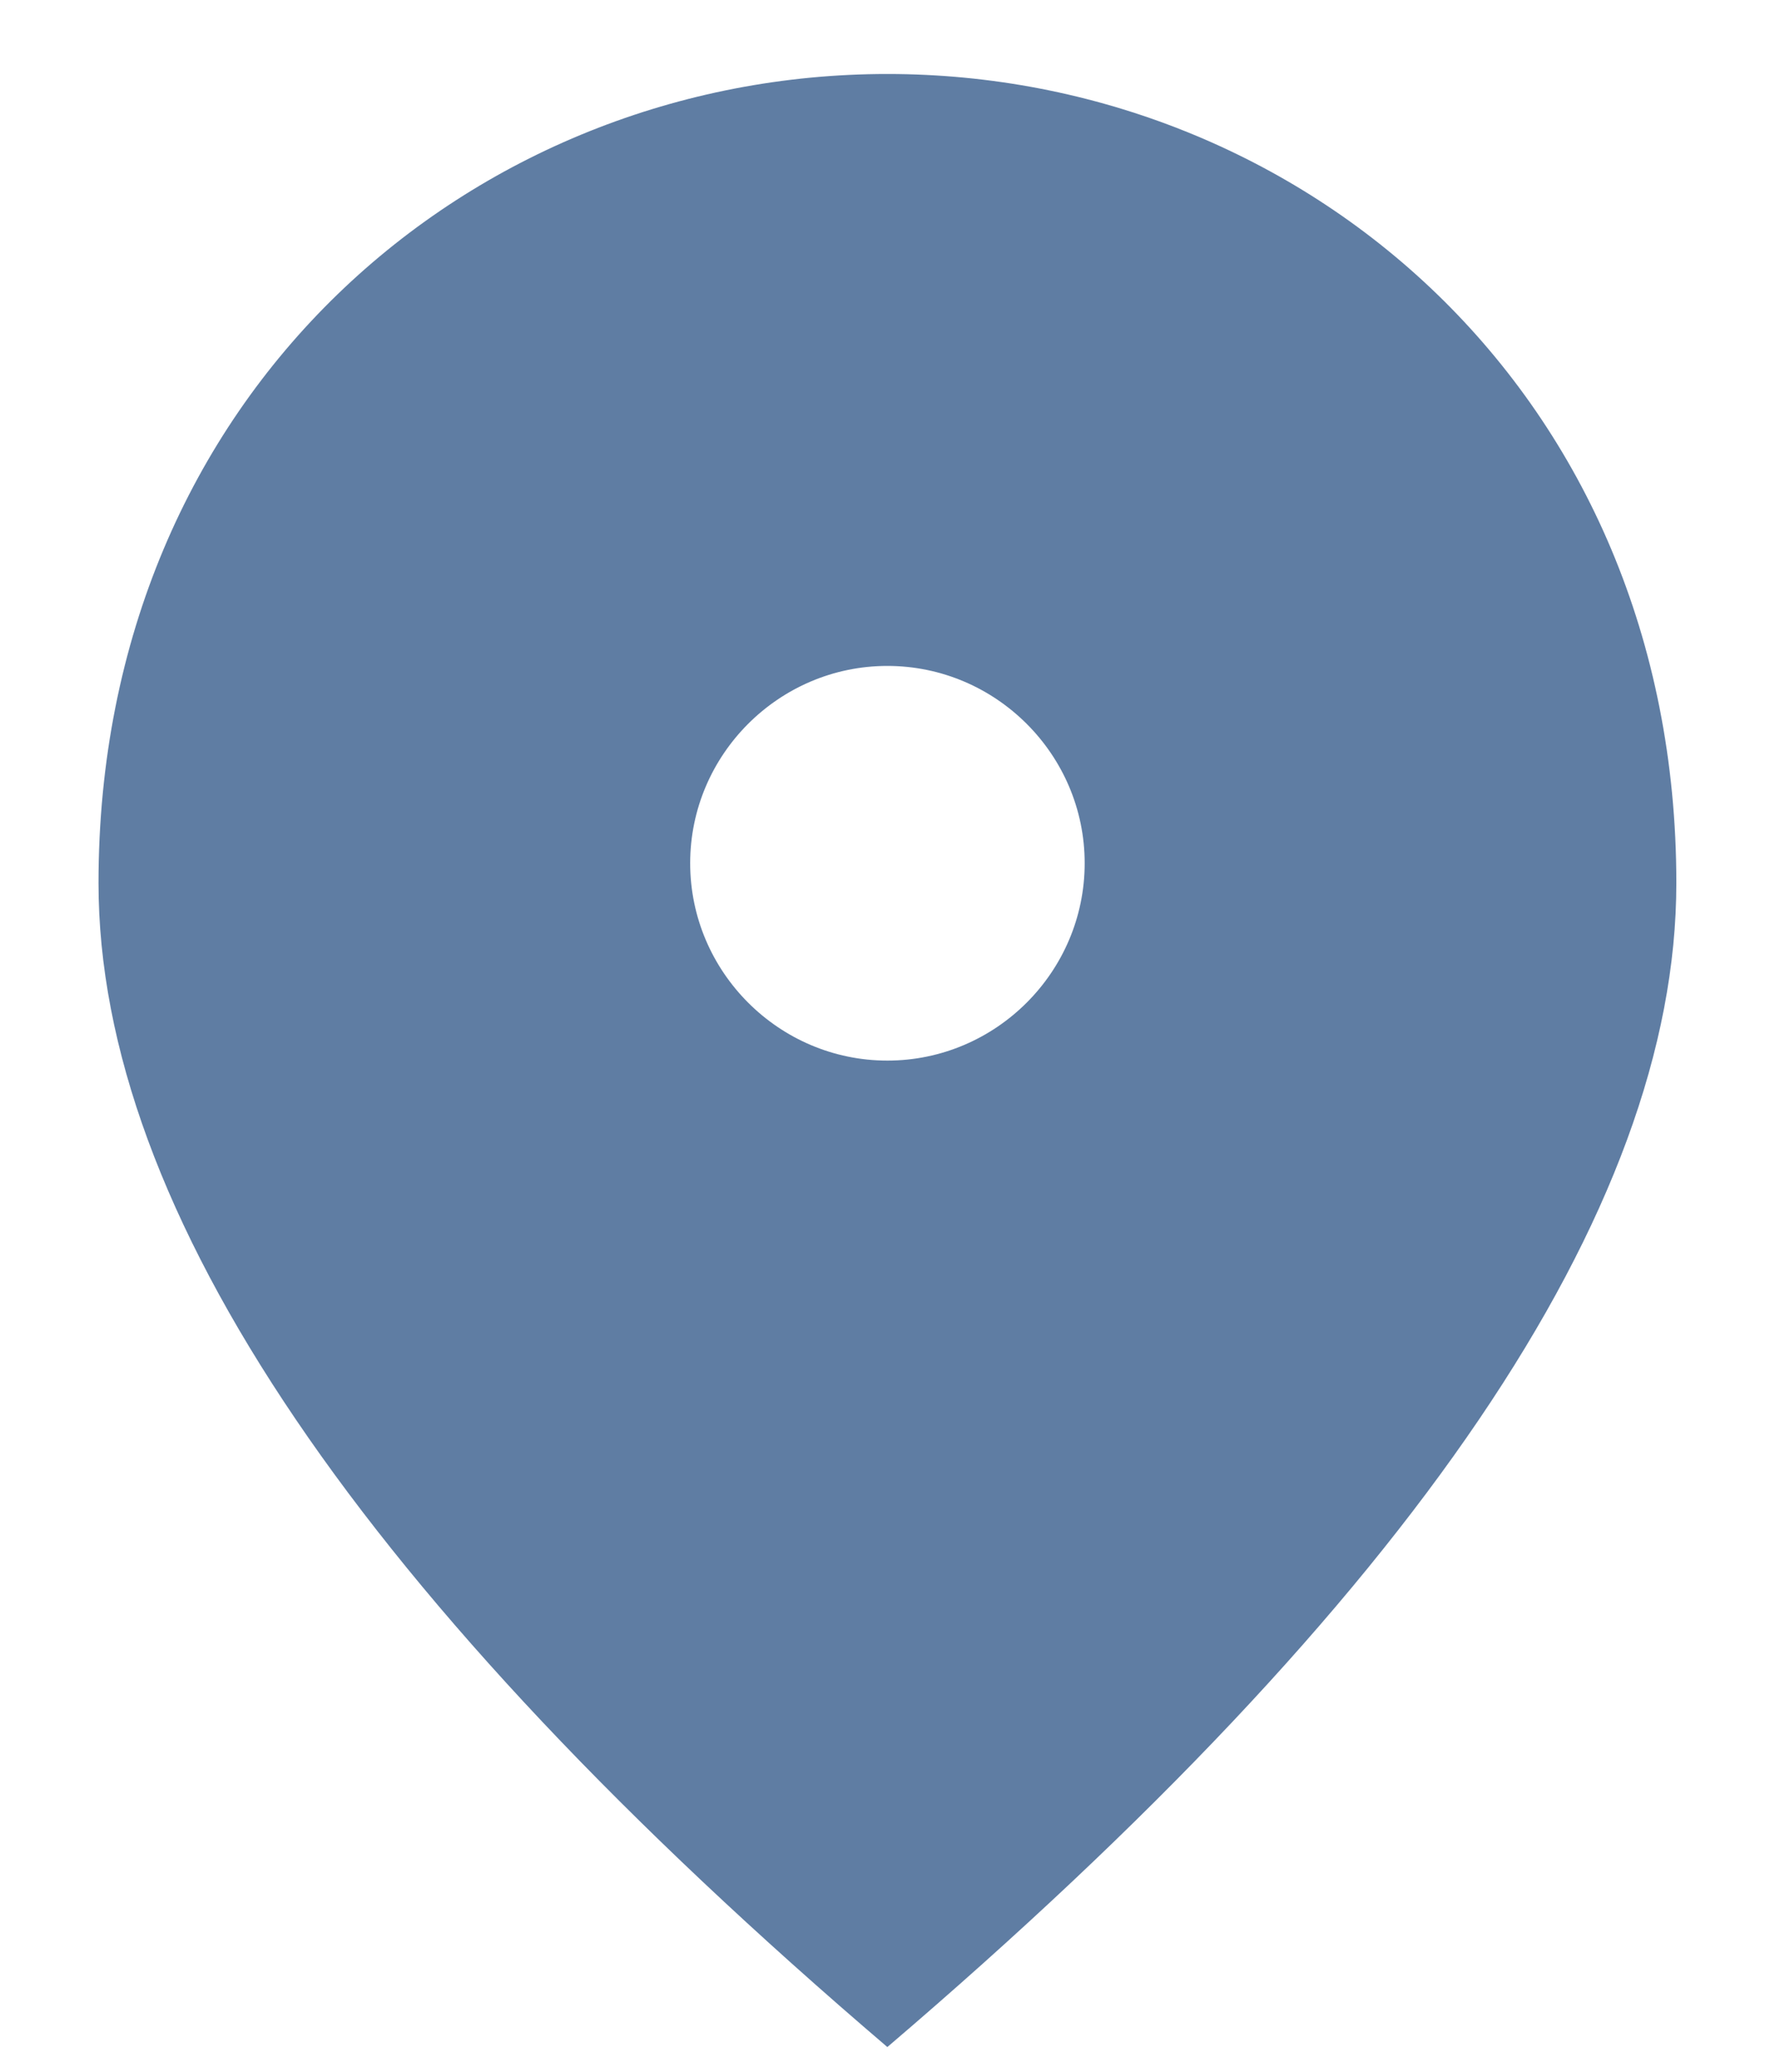 <?xml version="1.0" encoding="UTF-8"?> <svg xmlns="http://www.w3.org/2000/svg" width="12" height="14" viewBox="0 0 12 14" fill="none"><g clip-path="url(#clip0_22_13)"><path d="M5.999 7.167C5.266 7.167 4.666 6.567 4.666 5.833C4.666 5.1 5.266 4.5 5.999 4.5C6.733 4.5 7.333 5.1 7.333 5.833C7.333 6.567 6.733 7.167 5.999 7.167ZM5.999 0.5C3.199 0.5 0.666 2.647 0.666 5.967C0.666 8.18 2.446 10.8 5.999 13.833C9.553 10.8 11.333 8.18 11.333 5.967C11.333 2.647 8.799 0.5 5.999 0.5Z" fill="#5F7DA3"></path></g><defs><clipPath id="clip0_22_13"><rect width="12" height="14" fill="white"></rect></clipPath></defs></svg> 